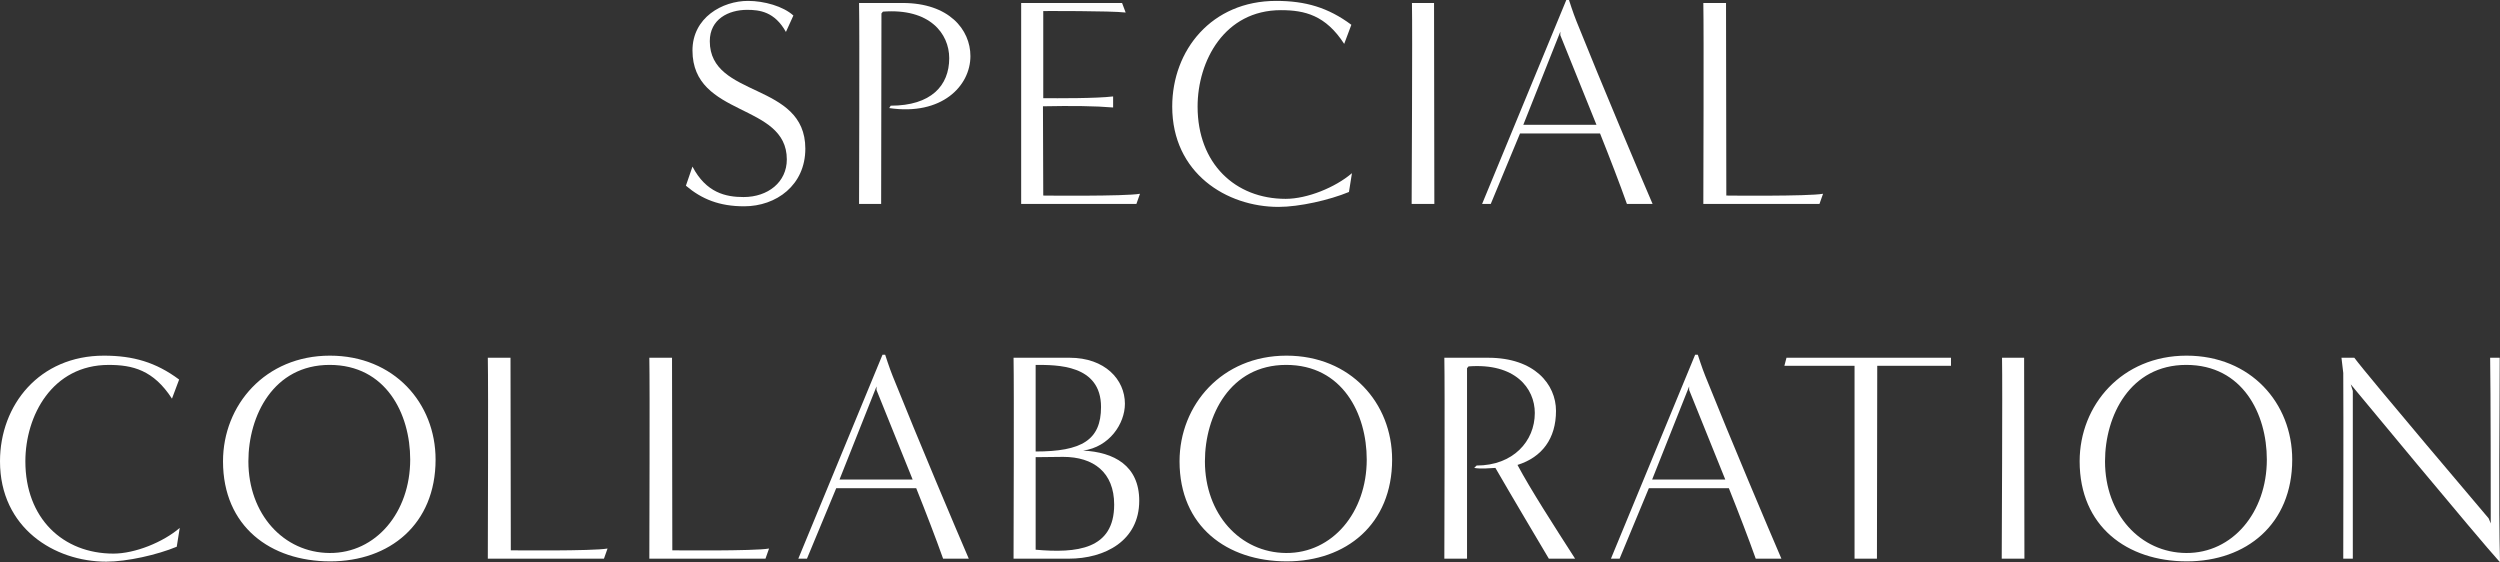 <?xml version="1.0" encoding="UTF-8"?><svg id="_イヤー_2" xmlns="http://www.w3.org/2000/svg" viewBox="0 0 480.799 108.133"><rect x="0" y="0" width="480.799" height="108.133" fill="#333333" stroke="none"/><defs><style>.cls-1{fill:#fff;}</style></defs><g id="_ザイン"><g><path class="cls-1" d="M133.176,32.04c2.641,5.053,6.431,5.857,9.818,5.857,4.708,0,8.326-2.871,8.326-7.235,0-10.967-18.144-8.039-18.144-20.958,0-6.316,5.742-9.531,10.68-9.531,3.101,0,6.775,1.034,8.728,2.813l-1.435,3.158c-2.182-3.905-5.053-4.249-7.465-4.249-3.56,0-7.177,1.78-7.177,6.029,0,11.024,18.374,7.751,18.374,20.671,0,7.005-5.569,11.082-11.771,11.082-4.766,0-8.154-1.378-11.197-3.962l1.263-3.675Z"/><path class="cls-1" d="M165.214,39.217c0-3.388,.115-32.671,0-38.643h8.383c8.9,0,13.034,5.11,13.034,10.22,0,5.742-5.512,11.484-15.618,9.991l.287-.459c7.752,0,11.254-3.847,11.254-9.13,0-4.766-3.79-9.646-12.747-8.957l-.287,.345c0,11.024-.058,25.609-.058,36.633h-4.249Z"/><path class="cls-1" d="M196.39,39.217V.574h19.408l.689,1.837c-2.756-.345-15.848-.287-15.848-.287,0,0,0,16.824,0,16.766,2.871,0,10.106,.058,13.436-.344v2.125c-3.33-.287-7.981-.344-13.493-.23l.057,17.168s15.733,.172,18.604-.345l-.689,1.952h-22.164Z"/><path class="cls-1" d="M259.433,36.92c-3.732,1.55-9.531,2.871-13.551,2.871-9.991,0-20.441-6.488-20.441-19.293,0-10.852,7.579-20.326,19.981-20.326,5.627,0,9.991,1.263,14.47,4.594l-1.378,3.675c-3.56-5.512-7.58-6.488-12.173-6.488-10.852,0-16.02,9.761-16.02,18.546,0,10.967,7.235,17.742,16.938,17.742,4.134,0,9.532-2.182,12.747-4.938l-.574,3.617Z"/><path class="cls-1" d="M271.488,39.217c0-3.388,.172-32.671,.058-38.643h4.249c0,11.024,.058,27.676,.058,38.643h-4.364Z"/><path class="cls-1" d="M312.887,39.217c-1.321-3.732-3.331-8.957-5.168-13.551h-15.388l-5.627,13.551h-1.665L301.23,0h.517s.804,2.526,1.435,4.077c4.996,12.46,12.288,29.686,14.642,35.14h-4.938Zm-5.857-15.216c-3.043-7.579-6.948-17.226-6.948-17.226v-.689l-7.12,17.915h14.067Z"/><path class="cls-1" d="M327.584,39.217c0-3.388,.115-32.671,0-38.643h4.364l.057,37.035s15.79,.172,18.604-.345l-.689,1.952h-22.335Z"/><path class="cls-1" d="M33.992,105.147c-3.732,1.55-9.532,2.871-13.551,2.871-9.991,0-20.441-6.488-20.441-19.293,0-10.852,7.579-20.326,19.982-20.326,5.627,0,9.991,1.263,14.469,4.594l-1.378,3.675c-3.56-5.512-7.579-6.488-12.173-6.488-10.852,0-16.02,9.761-16.02,18.546,0,10.967,7.235,17.742,16.939,17.742,4.134,0,9.531-2.182,12.747-4.938l-.574,3.617Z"/><path class="cls-1" d="M63.502,107.96c-11.484,0-20.613-6.718-20.613-19.235,0-10.852,8.153-20.326,20.556-20.326,12.345,0,20.326,9.13,20.326,19.982,0,12.46-8.843,19.58-20.269,19.58Zm15.388-19.58c0-8.785-4.651-18.202-15.503-18.202-10.795,0-15.618,9.761-15.618,18.546,0,10.163,6.776,17.57,15.618,17.628,8.9,.057,15.503-7.809,15.503-17.972Z"/><path class="cls-1" d="M93.817,107.444c0-3.388,.115-32.671,0-38.643h4.364l.057,37.035s15.79,.172,18.604-.345l-.689,1.952h-22.336Z"/><path class="cls-1" d="M124.879,107.444c0-3.388,.115-32.671,0-38.643h4.364l.057,37.035s15.791,.172,18.604-.345l-.689,1.952h-22.336Z"/><path class="cls-1" d="M181.377,107.444c-1.321-3.732-3.331-8.957-5.168-13.551h-15.388l-5.627,13.551h-1.665l16.192-39.217h.517s.804,2.526,1.435,4.077c4.996,12.46,12.288,29.686,14.642,35.14h-4.938Zm-5.857-15.216c-3.043-7.579-6.948-17.226-6.948-17.226v-.689l-7.12,17.915h14.067Z"/><path class="cls-1" d="M194.926,107.444c0-3.388,.115-32.671,0-38.643h10.795c6.775,0,10.623,4.192,10.623,8.842,0,3.847-2.986,8.326-8.039,9.015,5.914,.287,10.794,2.871,10.794,9.646,0,7.694-6.603,11.139-13.551,11.139h-10.623Zm4.249-20.613c8.843,0,12.575-2.182,12.575-8.555,0-8.211-8.555-8.096-12.575-8.096v16.651Zm0,18.891c7.867,.689,15.102,0,15.102-8.67,0-6.201-3.962-9.187-9.819-9.187-1.78,0-3.56,.057-5.283,.057v17.8Z"/><path class="cls-1" d="M247.462,107.96c-11.484,0-20.613-6.718-20.613-19.235,0-10.852,8.153-20.326,20.556-20.326,12.345,0,20.327,9.13,20.327,19.982,0,12.46-8.843,19.58-20.269,19.58Zm15.388-19.58c0-8.785-4.651-18.202-15.503-18.202-10.795,0-15.618,9.761-15.618,18.546,0,10.163,6.775,17.57,15.618,17.628,8.9,.057,15.503-7.809,15.503-17.972Z"/><path class="cls-1" d="M297.873,107.444c-1.665-2.813-7.235-12.173-10.278-17.455-1.091,.057-2.813,.23-4.077,0l.459-.459c7.005,0,11.196-4.651,11.196-10.106,0-4.766-3.79-9.646-12.747-8.957l-.287,.345v36.633h-4.364c0-3.388,.115-32.671,0-38.643h8.44c8.9,0,13.034,5.11,13.034,10.22,0,5.283-2.642,8.9-7.407,10.393,2.469,4.651,7.062,11.771,11.082,18.03h-5.053Z"/><path class="cls-1" d="M337.662,107.444c-1.321-3.732-3.331-8.957-5.168-13.551h-15.388l-5.627,13.551h-1.665l16.192-39.217h.517s.804,2.526,1.435,4.077c4.996,12.46,12.288,29.686,14.642,35.14h-4.938Zm-5.857-15.216c-3.043-7.579-6.948-17.226-6.948-17.226v-.689l-7.12,17.915h14.067Z"/><path class="cls-1" d="M356.666,107.444v-37.093c.058,0-10.507,0-13.493,0l.402-1.55h31.638v1.55h-14.182c0,11.082-.058,26.068-.058,37.093h-4.307Z"/><path class="cls-1" d="M384.971,107.444c0-3.388,.172-32.671,.058-38.643h4.249c0,11.024,.058,27.676,.058,38.643h-4.364Z"/><path class="cls-1" d="M420.569,107.96c-11.484,0-20.613-6.718-20.613-19.235,0-10.852,8.153-20.326,20.556-20.326,12.345,0,20.327,9.13,20.327,19.982,0,12.46-8.843,19.58-20.269,19.58Zm15.388-19.58c0-8.785-4.651-18.202-15.503-18.202-10.795,0-15.618,9.761-15.618,18.546,0,10.163,6.775,17.57,15.618,17.628,8.9,.057,15.503-7.809,15.503-17.972Z"/><path class="cls-1" d="M479.019,100.668c0-3.388,0-25.896-.115-31.867h1.837c0,11.024-.229,28.307,.058,39.332-4.134-4.536-28.709-34.222-28.709-34.222l.402,1.263v32.269h-1.837c0-3.101,.058-27.389,0-35.714l-.344-2.928h2.469c2.354,3.215,25.838,30.891,25.838,30.891l.402,.976Z"/></g></g></svg>